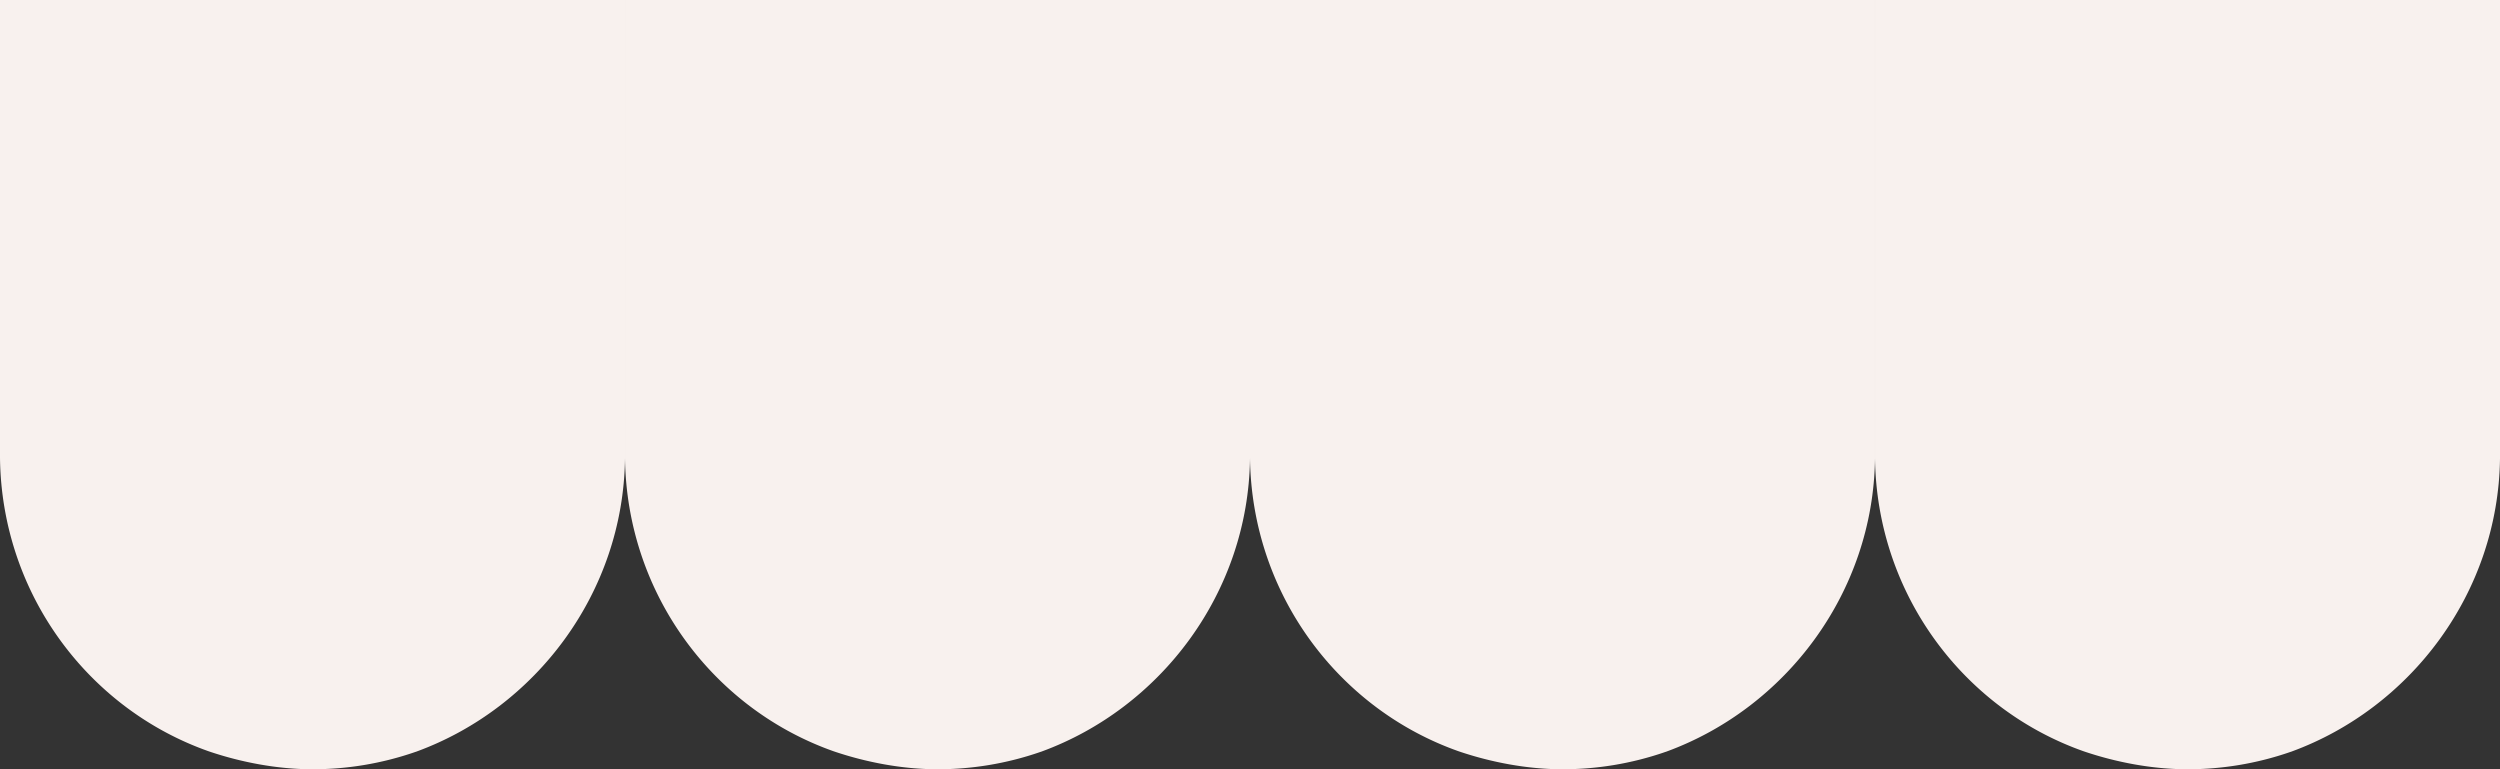 <?xml version="1.0" encoding="UTF-8"?> <svg xmlns="http://www.w3.org/2000/svg" width="1921.372" height="591.218" viewBox="0 0 1921.372 591.218"><rect x="0" y="0" width="1921.372" height="591.218" fill="#333333" stroke="none"/><g transform="translate(0 -4895.716)"><path d="M928.868,1356.118c24.545,8.374,52.62,13.871,80.1,13.871a240.943,240.943,0,0,0,78.286-13.084c.521-.262,1.038-.262,1.555-.524,91.508-33.5,158.9-121.959,160.2-225.337V778.772H768.667v352.009C769.963,1234.942,836.322,1323.4,928.868,1356.118Z" transform="translate(672.364 4116.944)" fill="#f8f1ee" fill-rule="evenodd"></path><path d="M543.7,1356.118c24.545,8.374,52.62,13.871,80.1,13.871a240.943,240.943,0,0,0,78.285-13.084c.521-.262,1.038-.262,1.555-.524,91.508-33.5,158.9-121.959,160.2-225.337V778.772H383.5v352.009C384.794,1234.942,451.154,1323.4,543.7,1356.118Z" transform="translate(96.847 4116.944)" fill="#f8f1ee" fill-rule="evenodd"></path><path d="M351.114,1356.118c24.549,8.374,52.624,13.871,80.1,13.871A240.975,240.975,0,0,0,509.5,1356.9c.517-.262,1.038-.262,1.555-.524,91.5-33.5,158.9-121.959,160.2-225.337V778.772H190.913v352.009C192.21,1234.942,258.572,1323.4,351.114,1356.118Z" transform="translate(-190.913 4116.944)" fill="#f8f1ee" fill-rule="evenodd"></path><path d="M736.283,1356.118c24.549,8.374,52.624,13.871,80.1,13.871a240.975,240.975,0,0,0,78.285-13.084c.517-.262,1.038-.262,1.555-.524,91.5-33.5,158.9-121.959,160.2-225.337V778.772H576.082v352.009C577.378,1234.942,643.741,1323.4,736.283,1356.118Z" transform="translate(384.604 4116.944)" fill="#f8f1ee" fill-rule="evenodd"></path></g></svg> 